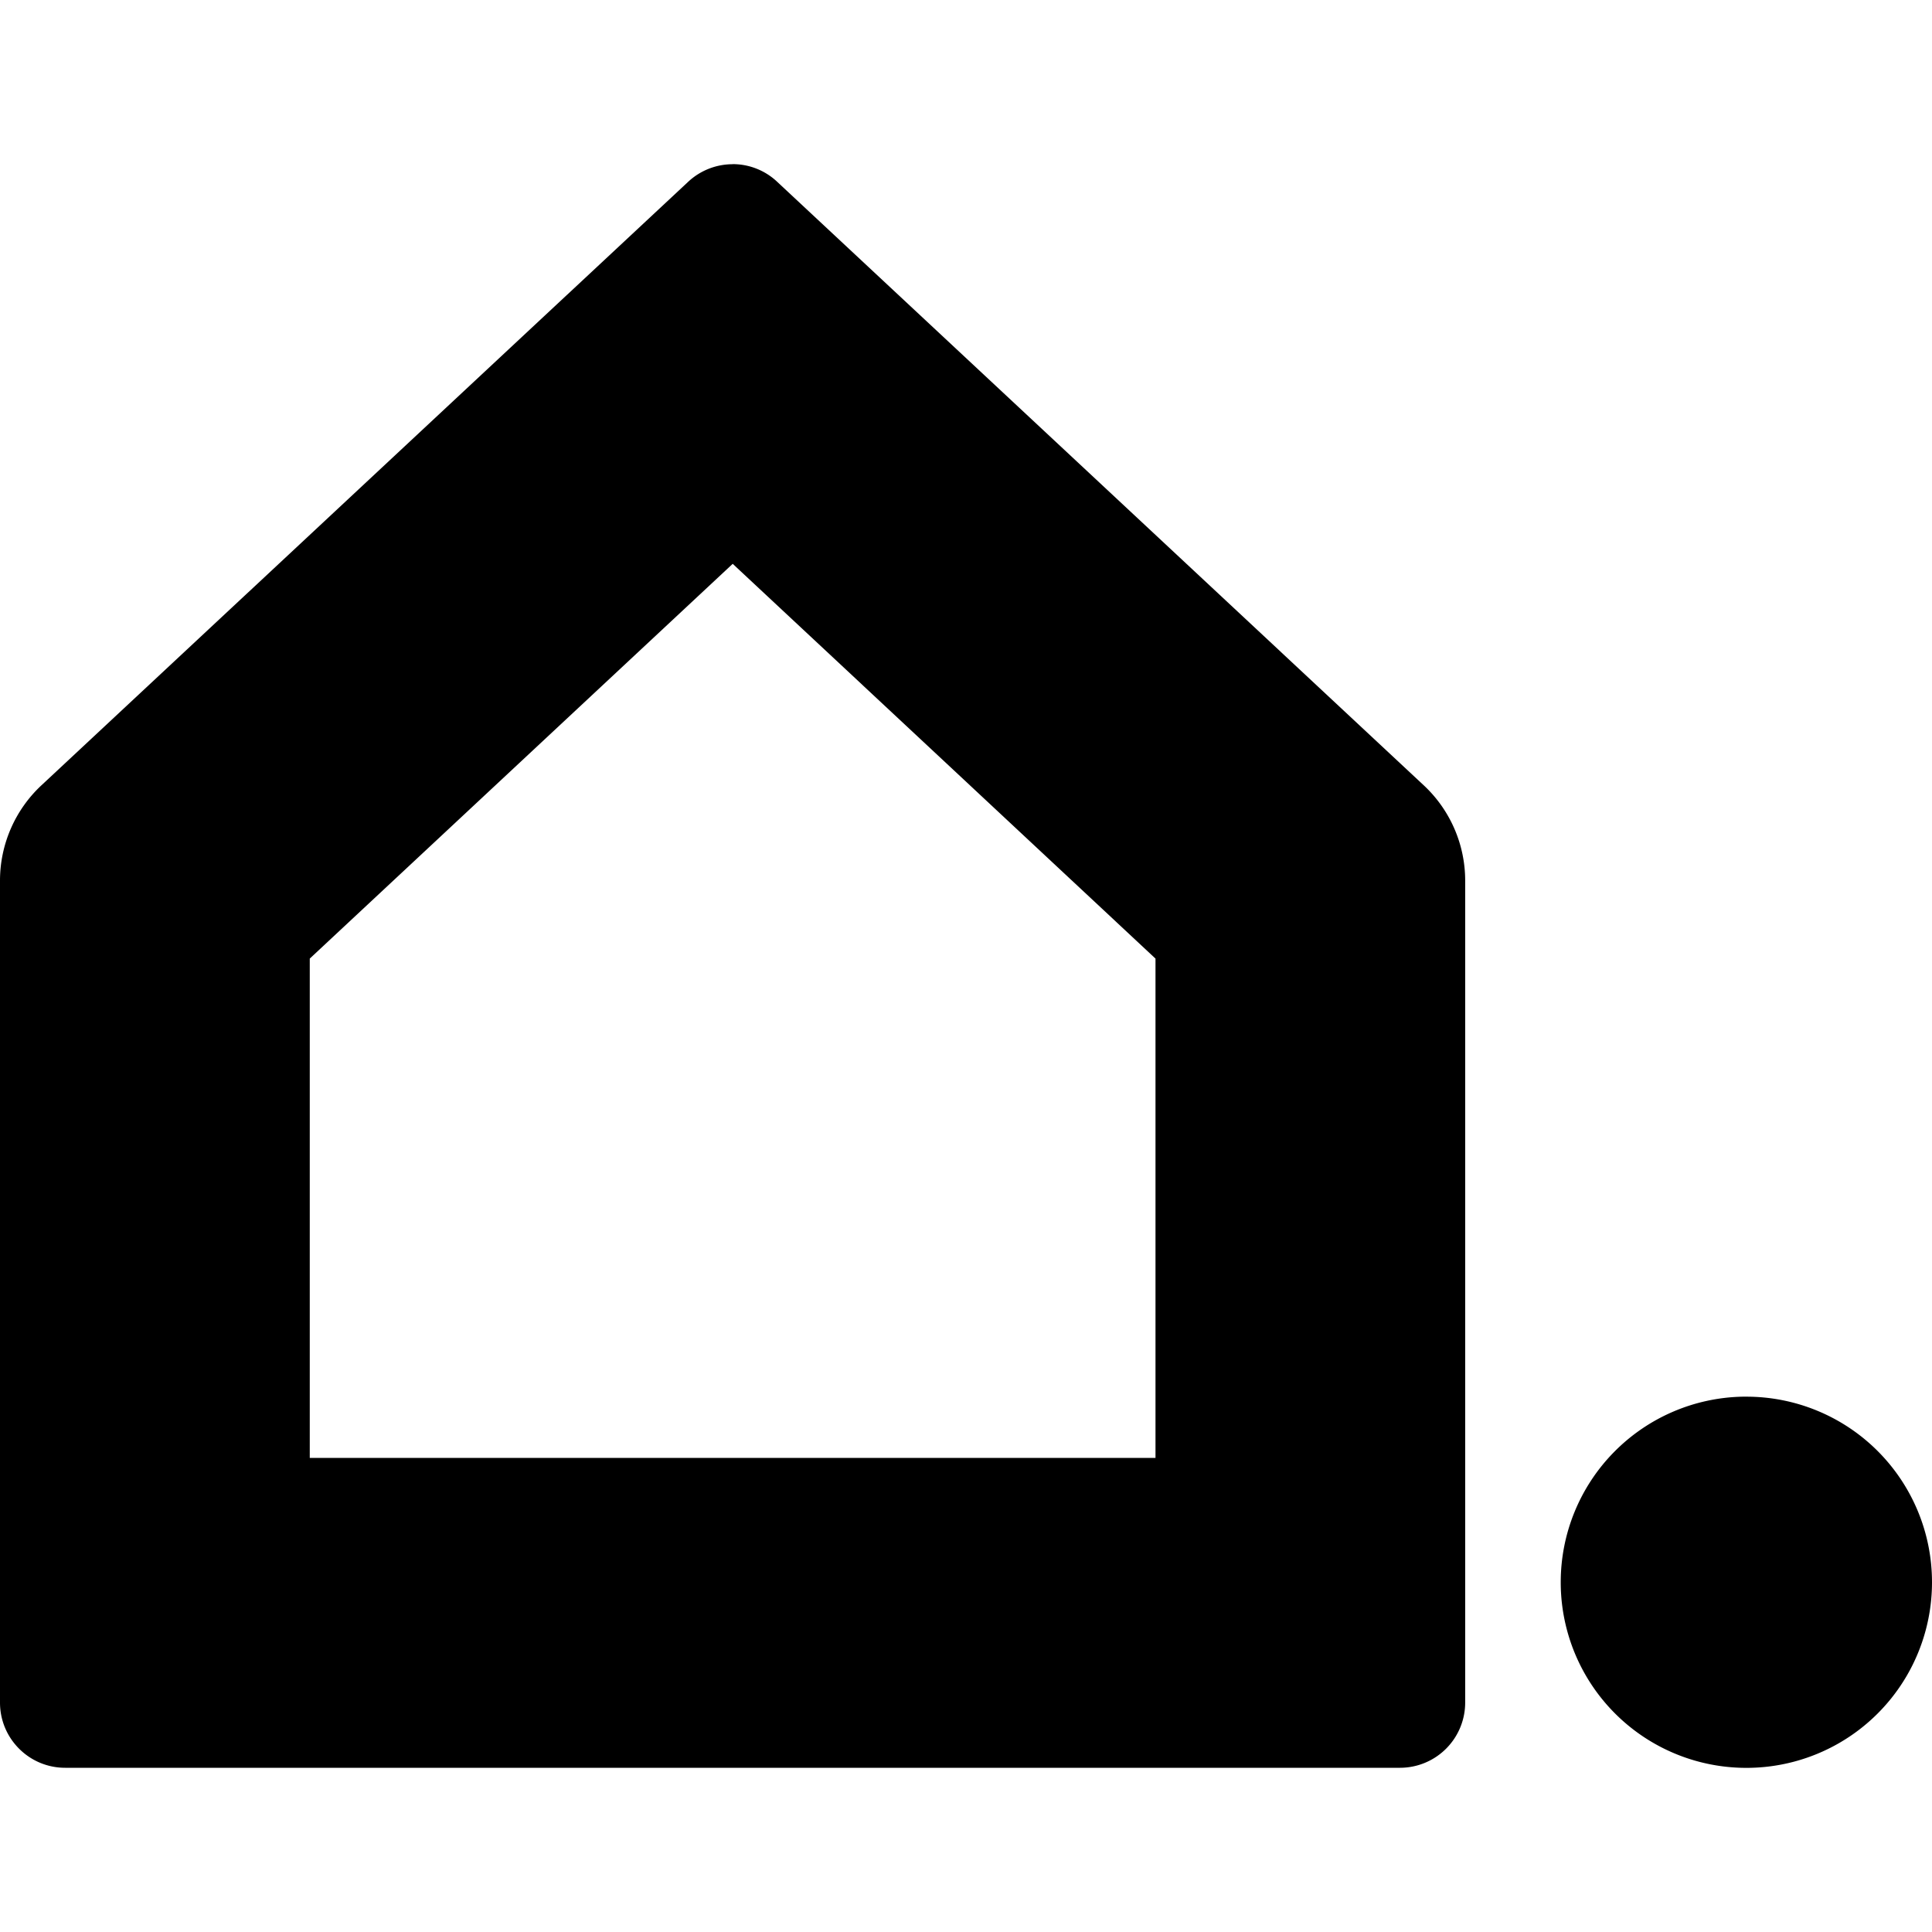 <svg xmlns="http://www.w3.org/2000/svg" viewBox="0 0 24 24"><path d="M9.102 2.04a.81.81 0 0 0-.553.218L.514 9.756A1.62 1.62 0 0 0 0 10.939V21.15c0 .447.362.81.809.81h16.584a.81.81 0 0 0 .808-.81V10.94a1.62 1.62 0 0 0-.514-1.184l-8.035-7.5a.804.804 0 0 0-.55-.217zm0 4.964 5.252 4.904v6.203H3.848v-6.203l5.254-4.904zM21.648 17.35a2.305 2.305 0 0 0-2.26 2.304 2.305 2.305 0 0 0 2.307 2.307A2.305 2.305 0 0 0 24 19.654a2.305 2.305 0 0 0-2.305-2.304 2.305 2.305 0 0 0-.047 0z"/></svg>